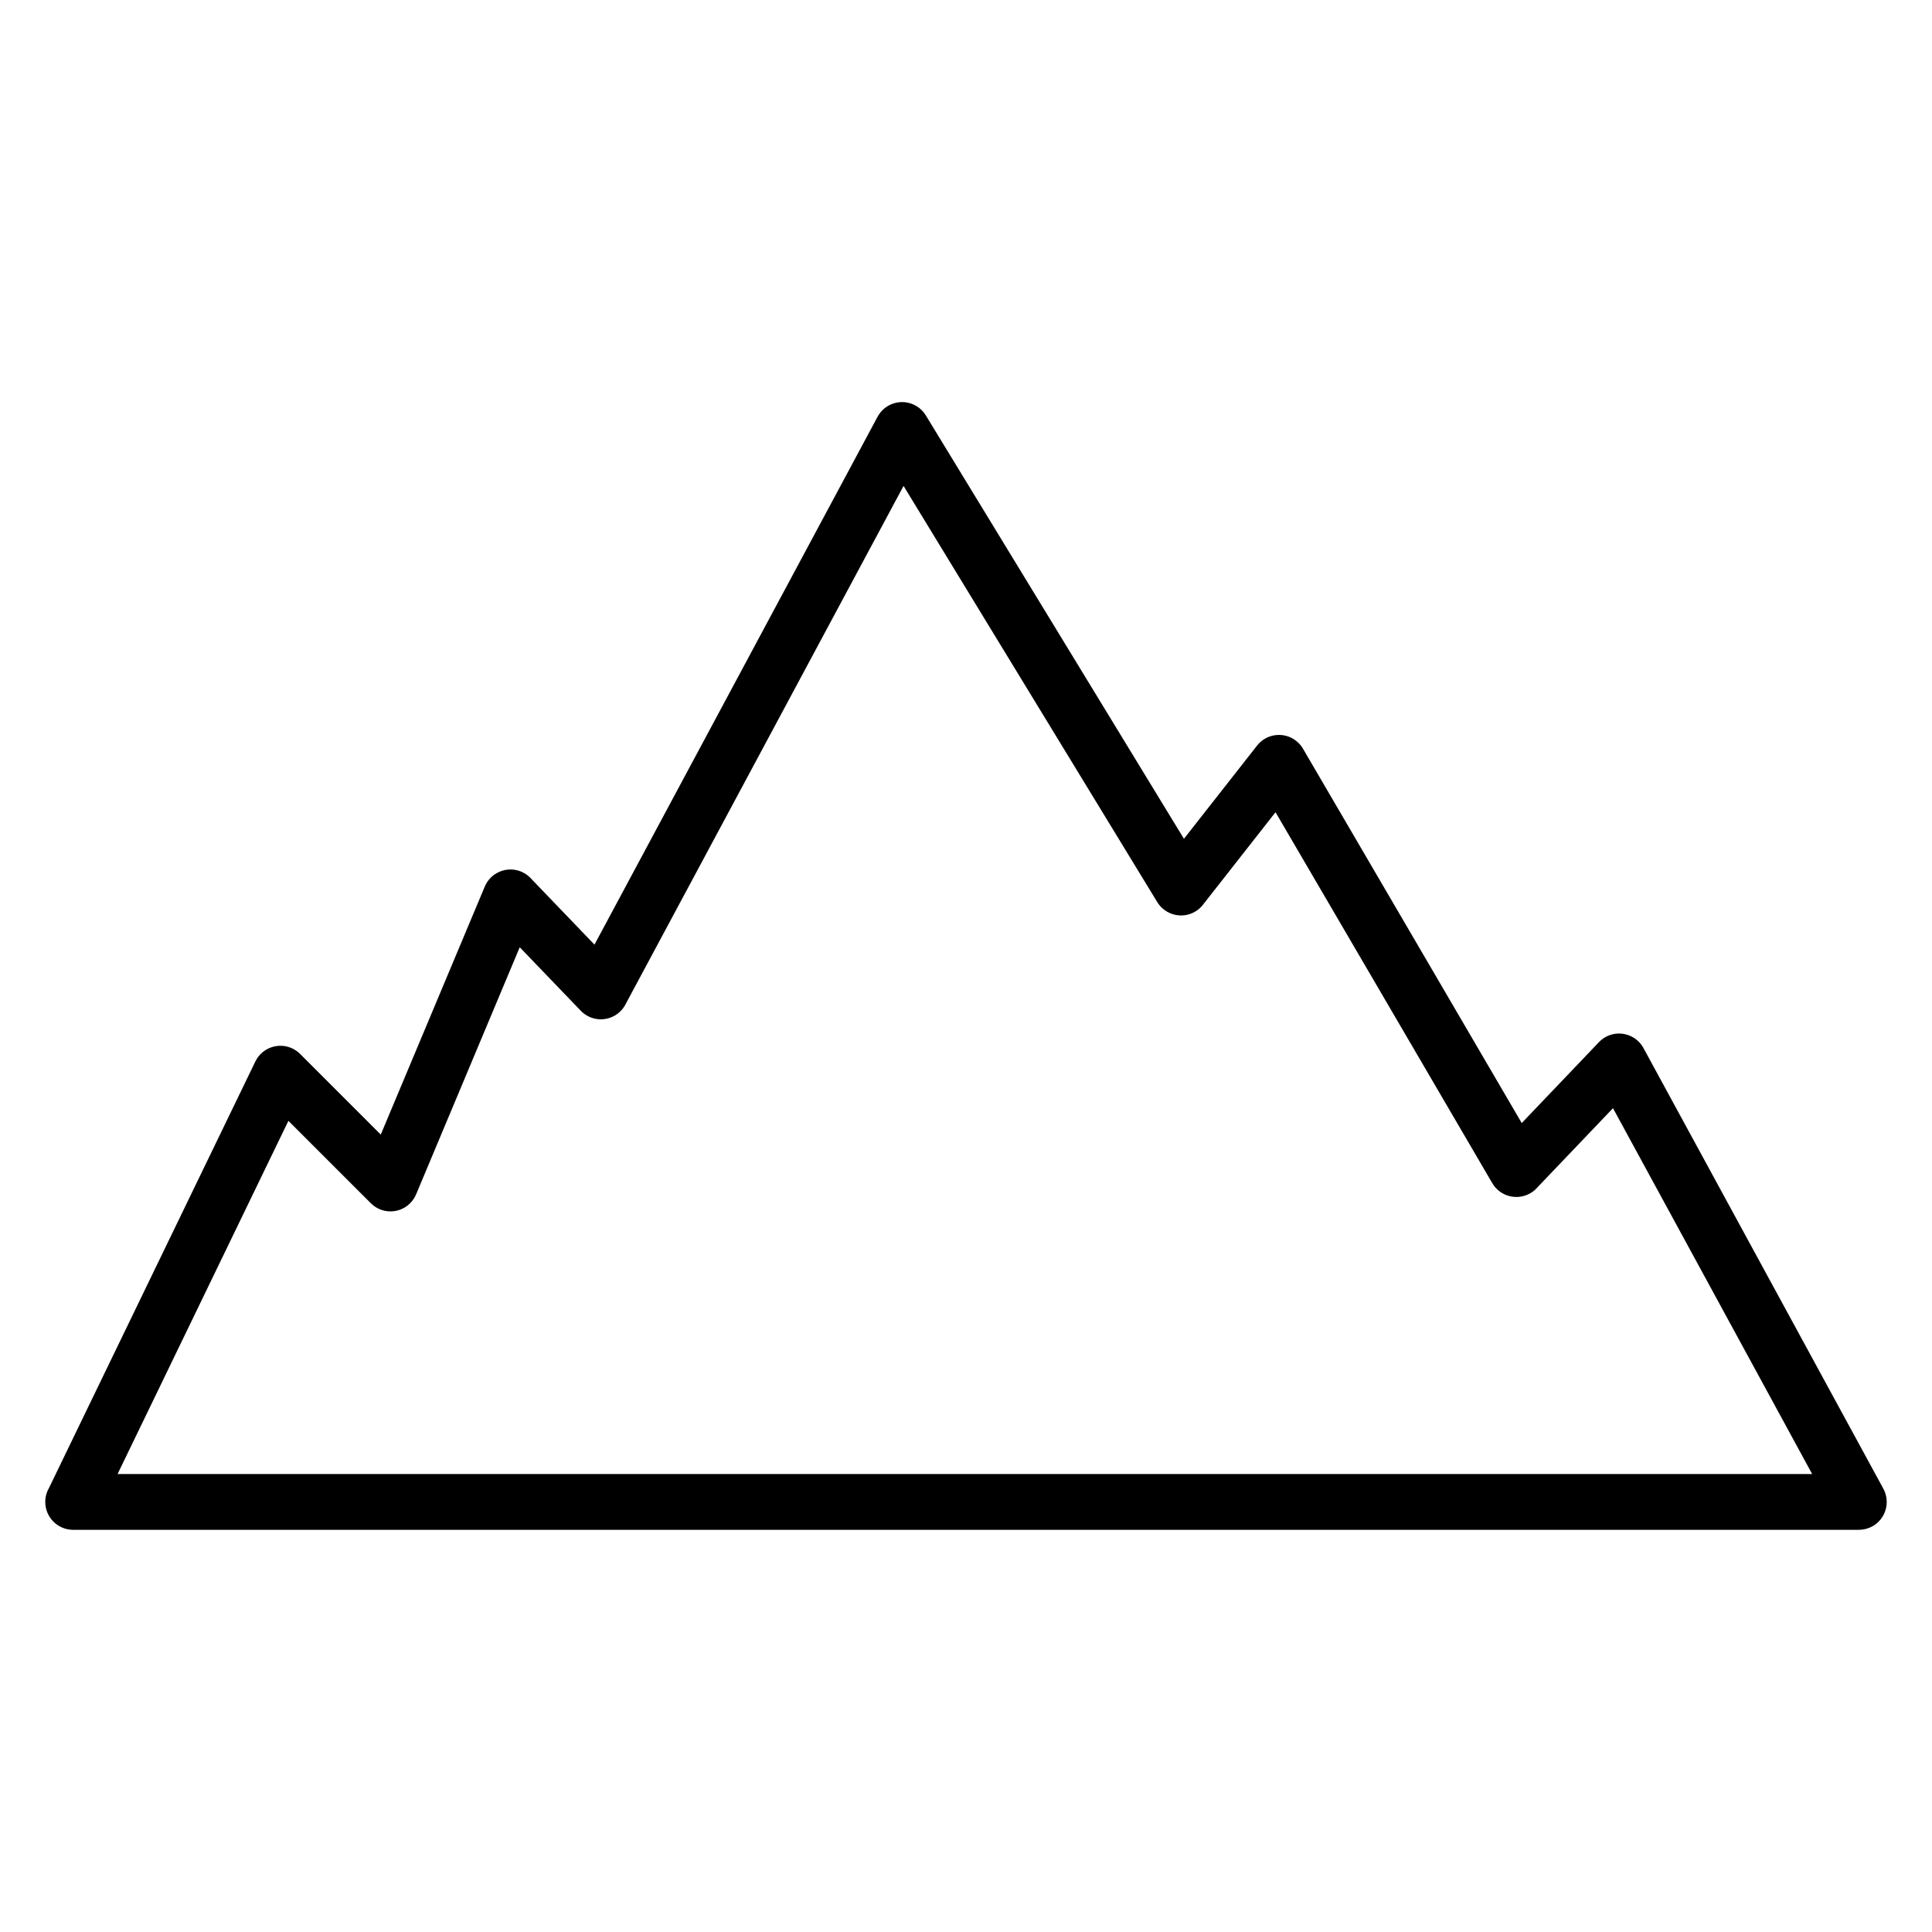 <?xml version="1.0" encoding="UTF-8"?>
<!-- Uploaded to: ICON Repo, www.iconrepo.com, Generator: ICON Repo Mixer Tools -->
<svg fill="#000000" width="800px" height="800px" version="1.1" viewBox="144 144 512 512" xmlns="http://www.w3.org/2000/svg">
 <path d="m636.66 549.42h-473.27c-4.082 0-7.394-3.312-7.394-7.394 0-1.332 0.355-2.582 0.969-3.664l54.703-113.05c1.77-3.668 6.184-5.207 9.852-3.438 0.859 0.414 1.602 0.977 2.215 1.637l21.172 21.164 27.562-65.719c1.578-3.766 5.91-5.535 9.676-3.957 1.125 0.473 2.074 1.191 2.805 2.066l16.594 17.27 75.016-139.88c1.914-3.586 6.379-4.945 9.969-3.031 1.203 0.645 2.16 1.574 2.82 2.66v-0.004l68.41 112.21 19.375-24.699c2.504-3.203 7.137-3.773 10.344-1.266 0.758 0.594 1.371 1.305 1.828 2.09l57.969 99.203 20.457-21.43c2.805-2.953 7.481-3.066 10.43-0.238 0.672 0.645 1.207 1.387 1.582 2.184l63.363 116.39c1.945 3.57 0.621 8.051-2.949 9.996-1.121 0.605-2.332 0.898-3.523 0.895zm-461.5-14.789h449.08l-52.781-96.949-19.926 20.871c-0.531 0.645-1.188 1.203-1.953 1.648-3.527 2.055-8.055 0.867-10.113-2.656l-57.441-98.297-19.008 24.23c-0.562 0.805-1.297 1.504-2.188 2.047-3.477 2.121-8.016 1.023-10.141-2.453l-67.238-110.3-73.555 137.14c-0.371 0.785-0.891 1.52-1.555 2.156-2.934 2.824-7.606 2.731-10.43-0.207l-16.176-16.832-27.465 65.492v-0.008c-0.355 0.852-0.883 1.652-1.574 2.348-2.871 2.887-7.543 2.898-10.43 0l-21.836-21.828z" fill-rule="evenodd"/>
</svg>